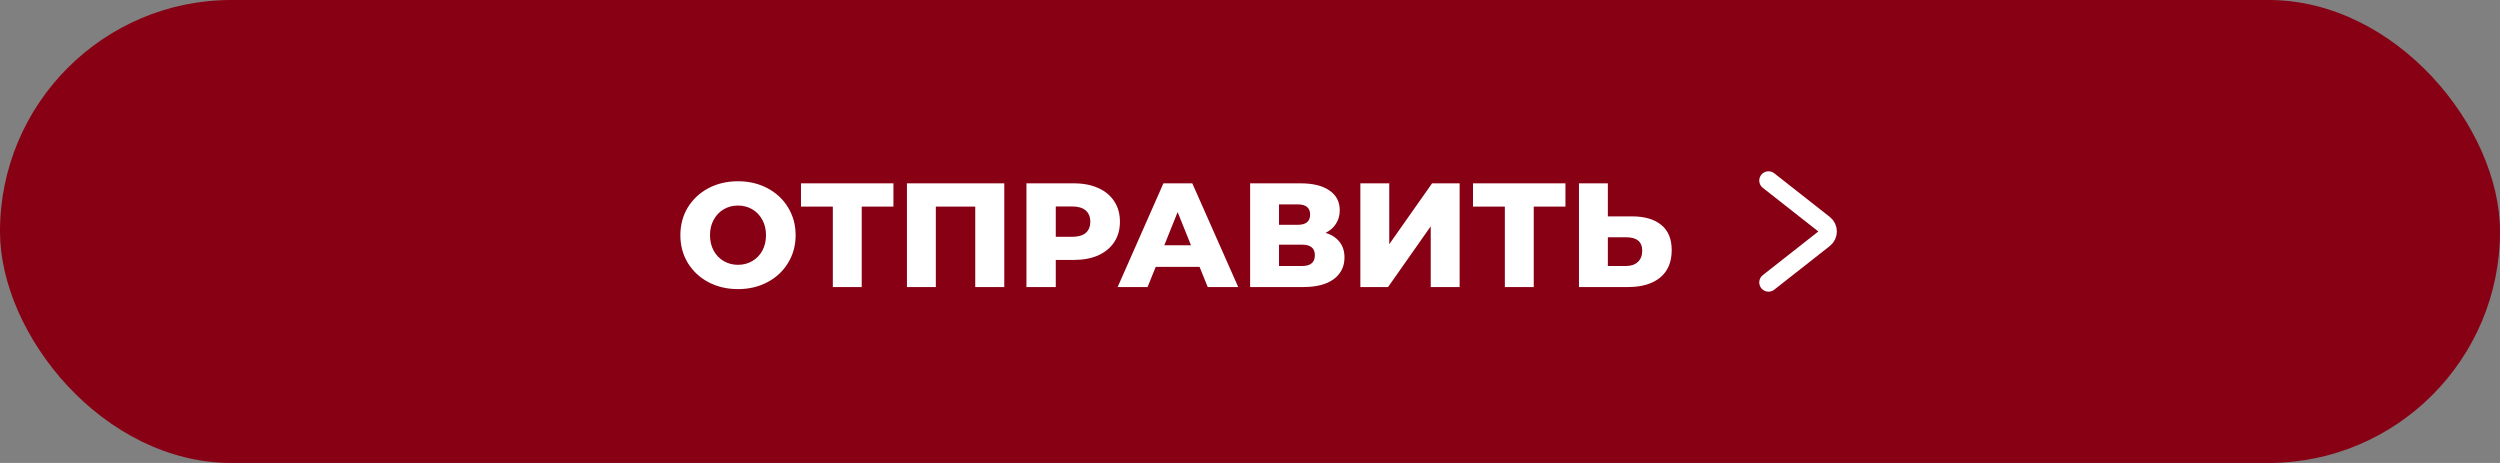 <?xml version="1.0" encoding="UTF-8"?> <svg xmlns="http://www.w3.org/2000/svg" width="270" height="50" viewBox="0 0 270 50" fill="none"><rect x="0" y="0" width="270" height="50" fill="#808080" stroke="none"/> <rect width="270" height="50" rx="25" fill="#880014"></rect> <path d="M79.704 31.224C78.52 31.224 77.453 30.973 76.504 30.472C75.565 29.971 74.824 29.277 74.28 28.392C73.747 27.507 73.48 26.509 73.48 25.4C73.48 24.291 73.747 23.293 74.28 22.408C74.824 21.523 75.565 20.829 76.504 20.328C77.453 19.827 78.52 19.576 79.704 19.576C80.888 19.576 81.949 19.827 82.888 20.328C83.837 20.829 84.579 21.523 85.112 22.408C85.656 23.293 85.928 24.291 85.928 25.4C85.928 26.509 85.656 27.507 85.112 28.392C84.579 29.277 83.837 29.971 82.888 30.472C81.949 30.973 80.888 31.224 79.704 31.224ZM79.704 28.6C80.269 28.6 80.781 28.467 81.24 28.2C81.699 27.933 82.061 27.56 82.328 27.08C82.595 26.589 82.728 26.029 82.728 25.4C82.728 24.771 82.595 24.216 82.328 23.736C82.061 23.245 81.699 22.867 81.24 22.6C80.781 22.333 80.269 22.2 79.704 22.2C79.139 22.2 78.627 22.333 78.168 22.6C77.709 22.867 77.347 23.245 77.08 23.736C76.813 24.216 76.68 24.771 76.68 25.4C76.68 26.029 76.813 26.589 77.08 27.08C77.347 27.56 77.709 27.933 78.168 28.2C78.627 28.467 79.139 28.6 79.704 28.6ZM96.49 22.312H93.066V31H89.946V22.312H86.506V19.8H96.49V22.312ZM108.462 19.8V31H105.326V22.312H101.07V31H97.95V19.8H108.462ZM115.976 19.8C116.99 19.8 117.87 19.971 118.616 20.312C119.363 20.643 119.939 21.123 120.344 21.752C120.75 22.371 120.952 23.101 120.952 23.944C120.952 24.787 120.75 25.517 120.344 26.136C119.939 26.755 119.363 27.235 118.616 27.576C117.87 27.907 116.99 28.072 115.976 28.072H114.024V31H110.856V19.8H115.976ZM115.784 25.576C116.435 25.576 116.926 25.437 117.256 25.16C117.587 24.872 117.752 24.467 117.752 23.944C117.752 23.421 117.587 23.016 117.256 22.728C116.926 22.44 116.435 22.296 115.784 22.296H114.024V25.576H115.784ZM129.553 28.824H124.817L123.937 31H120.705L125.649 19.8H128.769L133.729 31H130.433L129.553 28.824ZM128.625 26.488L127.185 22.904L125.745 26.488H128.625ZM143.173 25.144C143.834 25.357 144.335 25.688 144.677 26.136C145.029 26.584 145.205 27.139 145.205 27.8C145.205 28.792 144.815 29.576 144.037 30.152C143.269 30.717 142.175 31 140.757 31H135.013V19.8H140.453C141.797 19.8 142.837 20.056 143.573 20.568C144.319 21.069 144.693 21.784 144.693 22.712C144.693 23.256 144.559 23.736 144.293 24.152C144.037 24.568 143.663 24.899 143.173 25.144ZM138.133 24.28H140.149C141.045 24.28 141.493 23.912 141.493 23.176C141.493 22.44 141.045 22.072 140.149 22.072H138.133V24.28ZM140.629 28.728C141.546 28.728 142.005 28.339 142.005 27.56C142.005 26.803 141.546 26.424 140.629 26.424H138.133V28.728H140.629ZM146.919 19.8H150.039V26.376L154.663 19.8H157.639V31H154.519V24.44L149.911 31H146.919V19.8ZM169.068 22.312H165.644V31H162.524V22.312H159.084V19.8H169.068V22.312ZM176.24 23.368C177.616 23.368 178.677 23.677 179.424 24.296C180.171 24.904 180.544 25.811 180.544 27.016C180.544 28.307 180.128 29.293 179.296 29.976C178.464 30.659 177.307 31 175.824 31H170.528V19.8H173.648V23.368H176.24ZM175.616 28.728C176.149 28.728 176.571 28.584 176.88 28.296C177.2 28.008 177.36 27.603 177.36 27.08C177.36 26.109 176.779 25.624 175.616 25.624H173.648V28.728H175.616Z" fill="white"></path> <path d="M191 19.5L196.999 24.214C197.509 24.614 197.509 25.386 196.999 25.786L191 30.5" stroke="white" stroke-width="2" stroke-linecap="round"></path> </svg> 